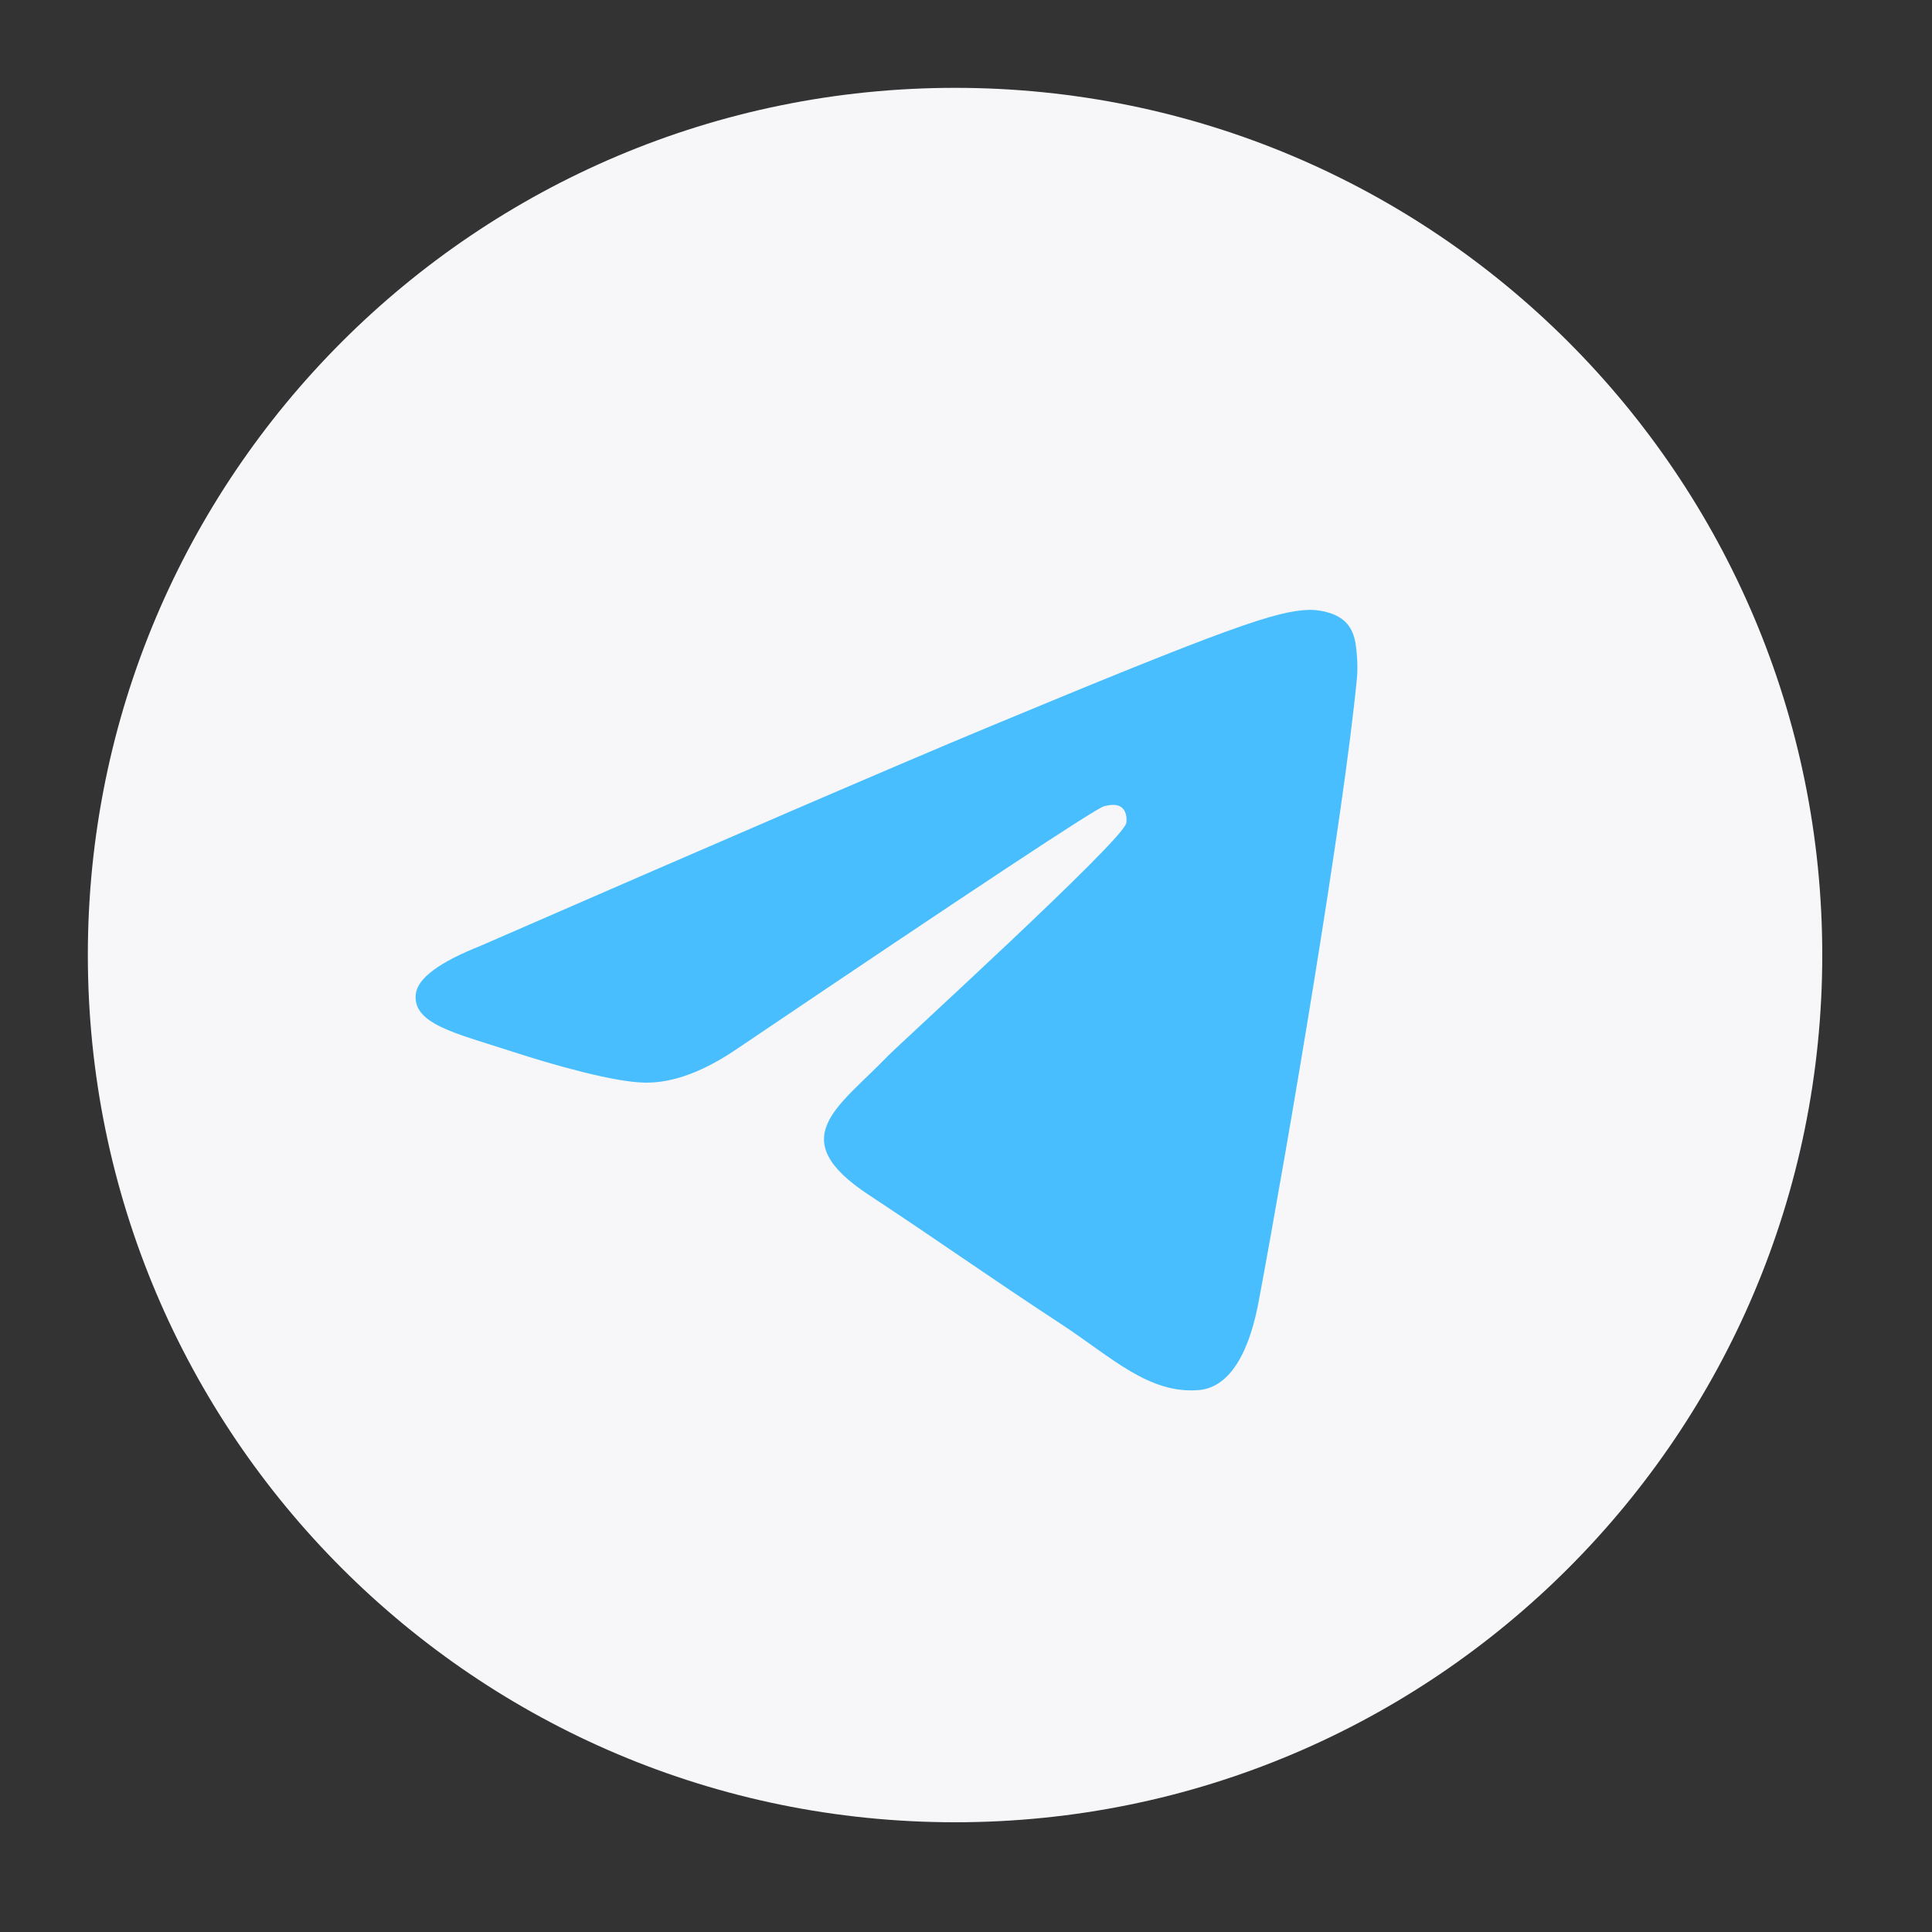<svg viewBox="0 0 30 30" fill="none" xmlns="http://www.w3.org/2000/svg">
    <rect x="0" y="0" width="30" height="30" fill="#333333" stroke="none"/>
    <path
        d="M14.83 28.296C22.267 28.296 28.296 22.267 28.296 14.829C28.296 7.393 22.267 1.364 14.83 1.364C7.393 1.364 1.364 7.393 1.364 14.829C1.364 22.267 7.393 28.296 14.83 28.296Z"
        fill="#F7F7F9" />
    <path fill-rule="evenodd" clip-rule="evenodd"
        d="M7.459 14.688C11.385 12.977 14.002 11.85 15.312 11.305C19.052 9.75 19.829 9.479 20.335 9.47C20.447 9.468 20.696 9.496 20.857 9.627C20.993 9.738 21.031 9.887 21.049 9.992C21.067 10.097 21.089 10.335 21.071 10.522C20.869 12.651 19.992 17.818 19.546 20.203C19.357 21.212 18.985 21.55 18.625 21.584C17.843 21.656 17.25 21.067 16.492 20.57C15.307 19.794 14.637 19.31 13.487 18.552C12.158 17.676 13.02 17.194 13.777 16.407C13.975 16.201 17.421 13.067 17.488 12.783C17.496 12.747 17.504 12.615 17.425 12.545C17.346 12.475 17.23 12.499 17.146 12.518C17.027 12.545 15.134 13.796 11.466 16.272C10.929 16.641 10.442 16.821 10.006 16.811C9.525 16.801 8.6 16.54 7.913 16.316C7.069 16.042 6.399 15.897 6.457 15.432C6.488 15.189 6.822 14.941 7.459 14.688Z"
        fill="#49BEFF" />
</svg>